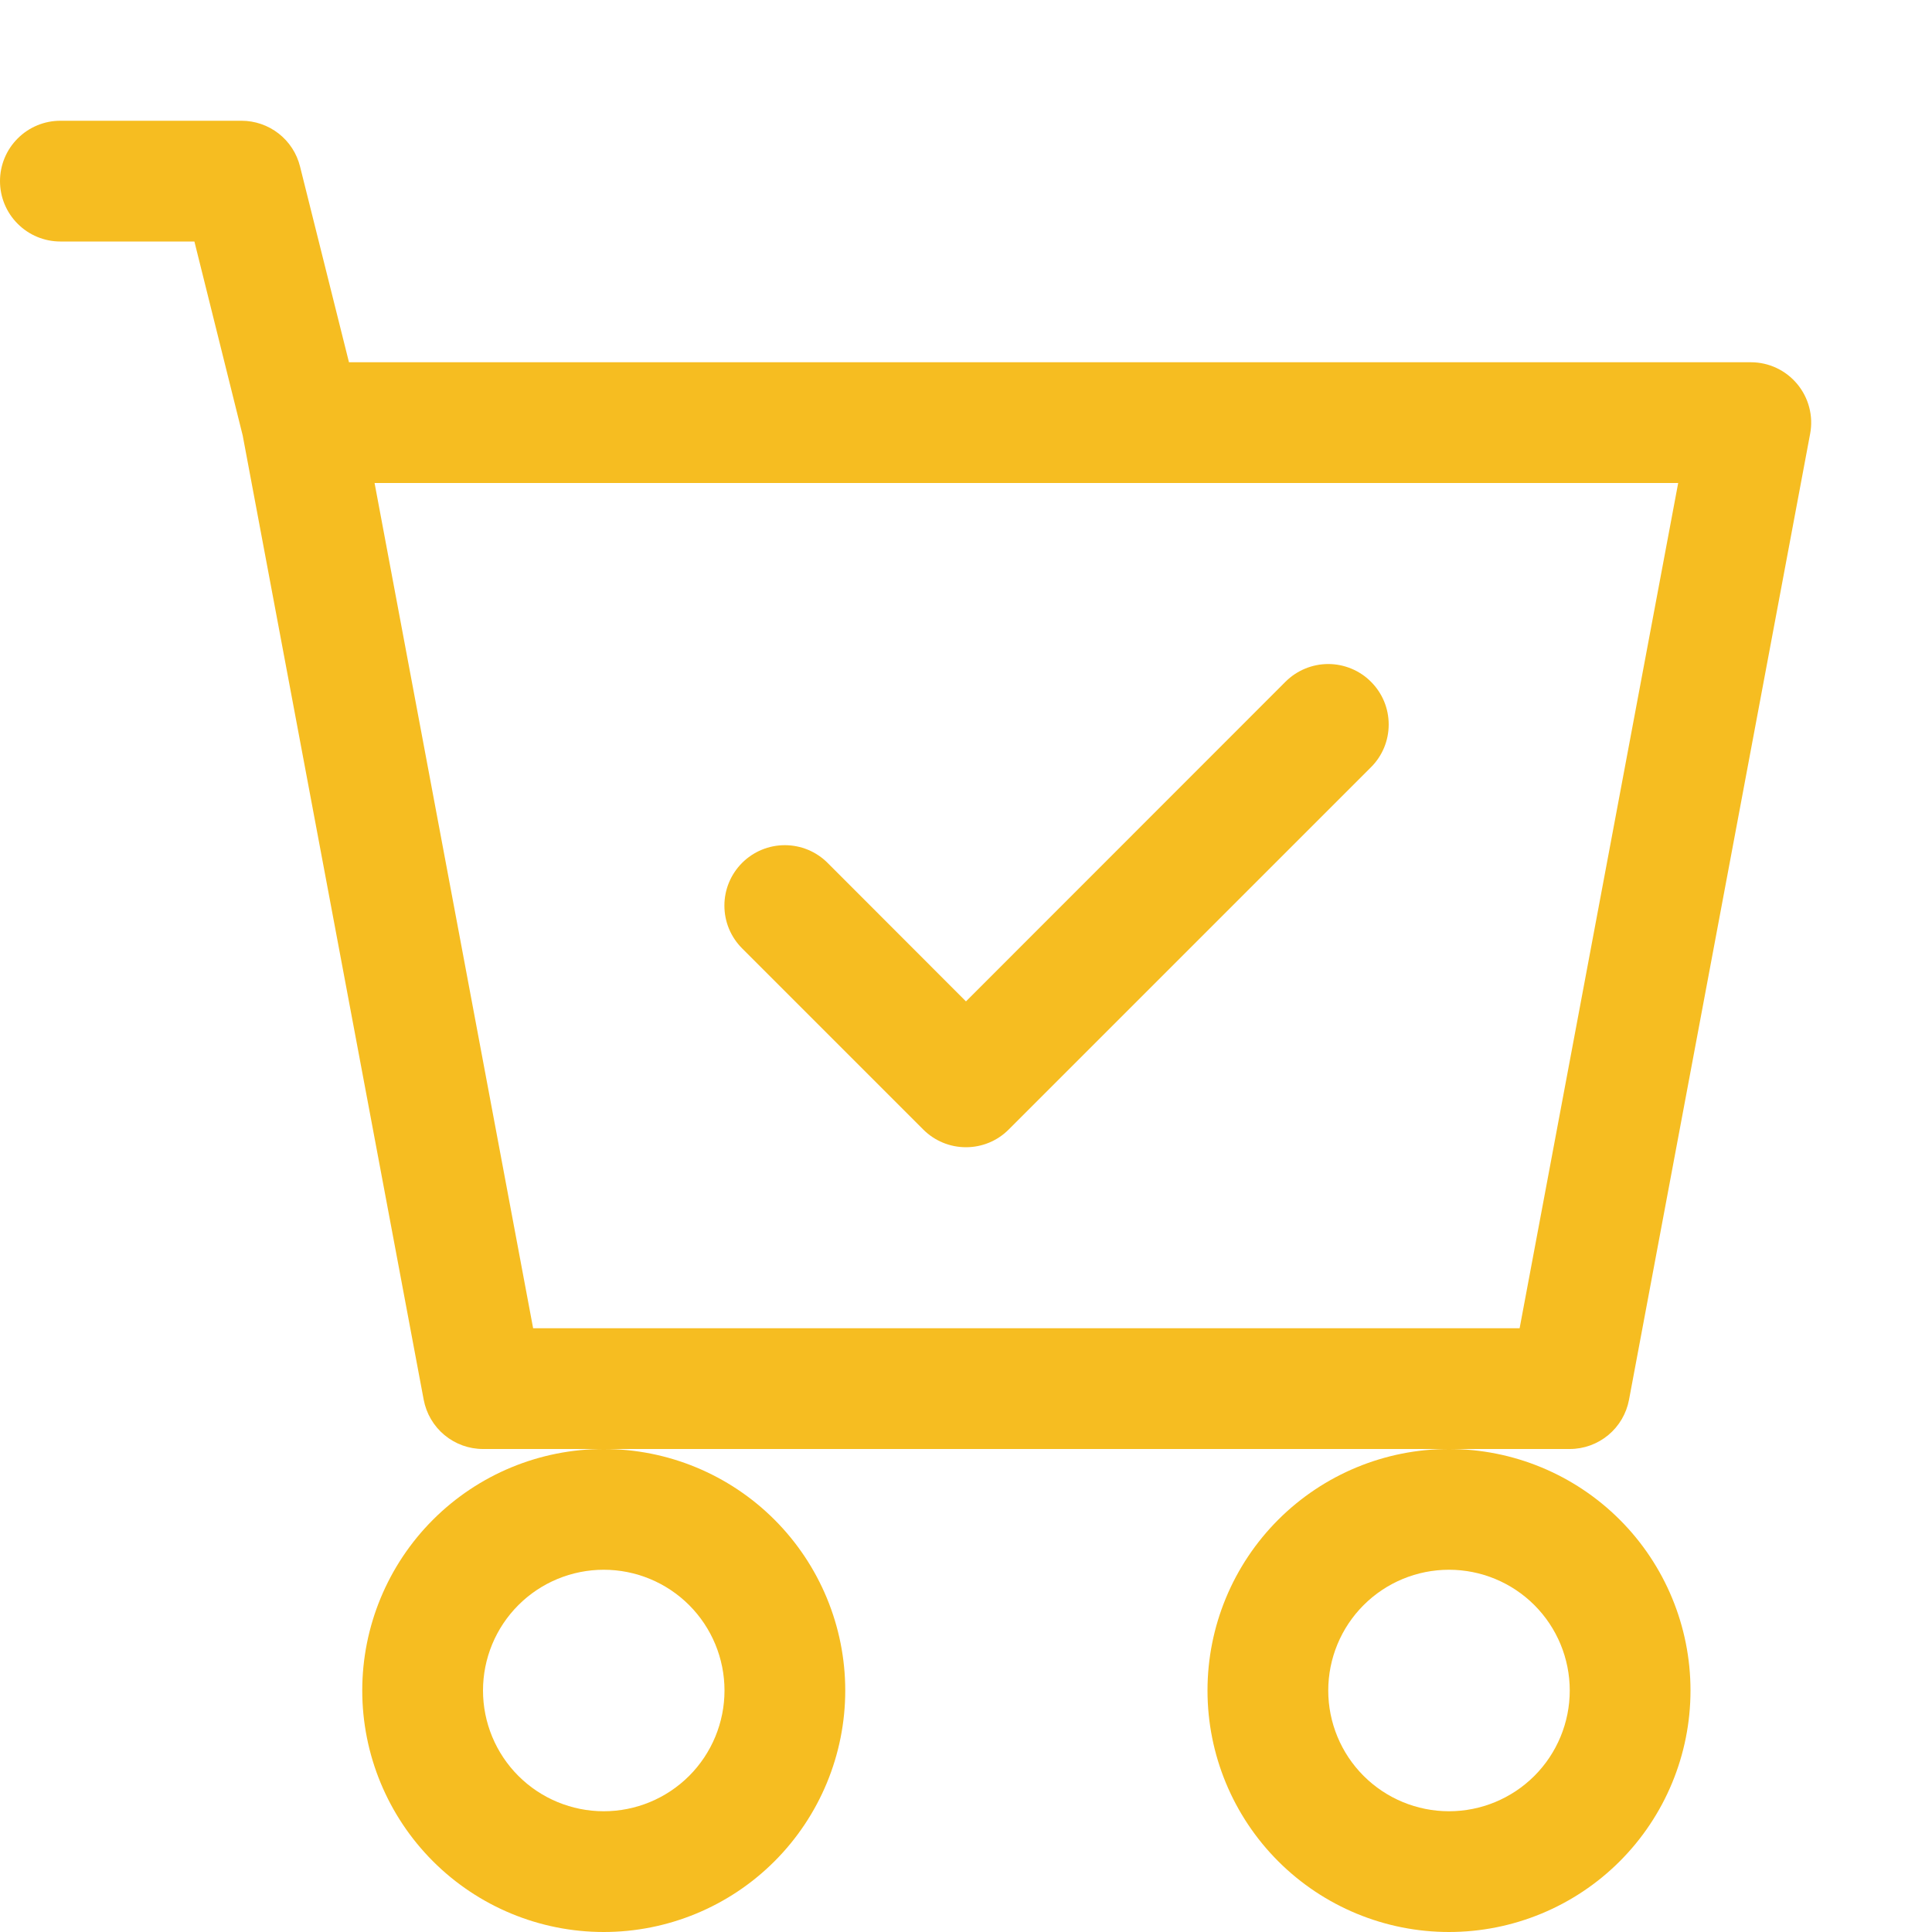 <?xml version="1.0" encoding="UTF-8"?> <svg xmlns="http://www.w3.org/2000/svg" width="56" height="56" viewBox="0 0 56 56" fill="none"> <path fill-rule="evenodd" clip-rule="evenodd" d="M39.738 19.761C39.901 19.924 40.031 20.117 40.119 20.329C40.207 20.542 40.252 20.77 40.252 21C40.252 21.23 40.207 21.458 40.119 21.671C40.031 21.884 39.901 22.077 39.738 22.239L29.238 32.739C29.076 32.902 28.883 33.032 28.67 33.12C28.457 33.208 28.23 33.253 27.999 33.253C27.769 33.253 27.541 33.208 27.329 33.12C27.116 33.032 26.923 32.902 26.76 32.739L21.51 27.489C21.348 27.326 21.218 27.133 21.13 26.921C21.042 26.708 20.997 26.48 20.997 26.25C20.997 26.02 21.042 25.792 21.13 25.58C21.218 25.367 21.348 25.174 21.51 25.011C21.673 24.849 21.866 24.719 22.079 24.631C22.291 24.543 22.519 24.498 22.749 24.498C22.979 24.498 23.207 24.543 23.42 24.631C23.632 24.719 23.826 24.849 23.988 25.011L27.999 29.026L37.26 19.761C37.423 19.598 37.616 19.469 37.829 19.381C38.041 19.293 38.269 19.247 38.499 19.247C38.73 19.247 38.957 19.293 39.17 19.381C39.383 19.469 39.576 19.598 39.738 19.761V19.761Z" fill="#F6BD21"></path> <path fill-rule="evenodd" clip-rule="evenodd" d="M0 5.25C0 4.786 0.184 4.341 0.513 4.013C0.841 3.684 1.286 3.5 1.75 3.5H7C7.39 3.5 7.769 3.631 8.077 3.871C8.385 4.111 8.603 4.448 8.697 4.827L10.115 10.5H50.75C51.007 10.5 51.261 10.557 51.493 10.666C51.726 10.776 51.931 10.935 52.095 11.133C52.259 11.331 52.378 11.562 52.442 11.811C52.507 12.059 52.516 12.319 52.468 12.572L47.218 40.572C47.143 40.973 46.931 41.335 46.617 41.596C46.303 41.857 45.908 42 45.5 42H14C13.592 42 13.197 41.857 12.883 41.596C12.569 41.335 12.357 40.973 12.281 40.572L7.035 12.624L5.635 7H1.75C1.286 7 0.841 6.816 0.513 6.487C0.184 6.159 0 5.714 0 5.25ZM10.857 14L15.453 38.5H44.047L48.643 14H10.857ZM17.5 42C15.643 42 13.863 42.737 12.55 44.05C11.238 45.363 10.5 47.144 10.5 49C10.5 50.856 11.238 52.637 12.55 53.95C13.863 55.263 15.643 56 17.5 56C19.357 56 21.137 55.263 22.45 53.95C23.762 52.637 24.5 50.856 24.5 49C24.5 47.144 23.762 45.363 22.45 44.05C21.137 42.737 19.357 42 17.5 42ZM42 42C40.144 42 38.363 42.737 37.05 44.05C35.737 45.363 35 47.144 35 49C35 50.856 35.737 52.637 37.05 53.95C38.363 55.263 40.144 56 42 56C43.856 56 45.637 55.263 46.95 53.95C48.263 52.637 49 50.856 49 49C49 47.144 48.263 45.363 46.95 44.05C45.637 42.737 43.856 42 42 42ZM17.5 45.5C16.572 45.5 15.681 45.869 15.025 46.525C14.369 47.181 14 48.072 14 49C14 49.928 14.369 50.819 15.025 51.475C15.681 52.131 16.572 52.5 17.5 52.5C18.428 52.5 19.319 52.131 19.975 51.475C20.631 50.819 21 49.928 21 49C21 48.072 20.631 47.181 19.975 46.525C19.319 45.869 18.428 45.5 17.5 45.5ZM42 45.5C41.072 45.5 40.181 45.869 39.525 46.525C38.869 47.181 38.5 48.072 38.5 49C38.5 49.928 38.869 50.819 39.525 51.475C40.181 52.131 41.072 52.5 42 52.5C42.928 52.5 43.819 52.131 44.475 51.475C45.131 50.819 45.5 49.928 45.5 49C45.5 48.072 45.131 47.181 44.475 46.525C43.819 45.869 42.928 45.5 42 45.5Z" fill="#F6BD21"></path> </svg> 